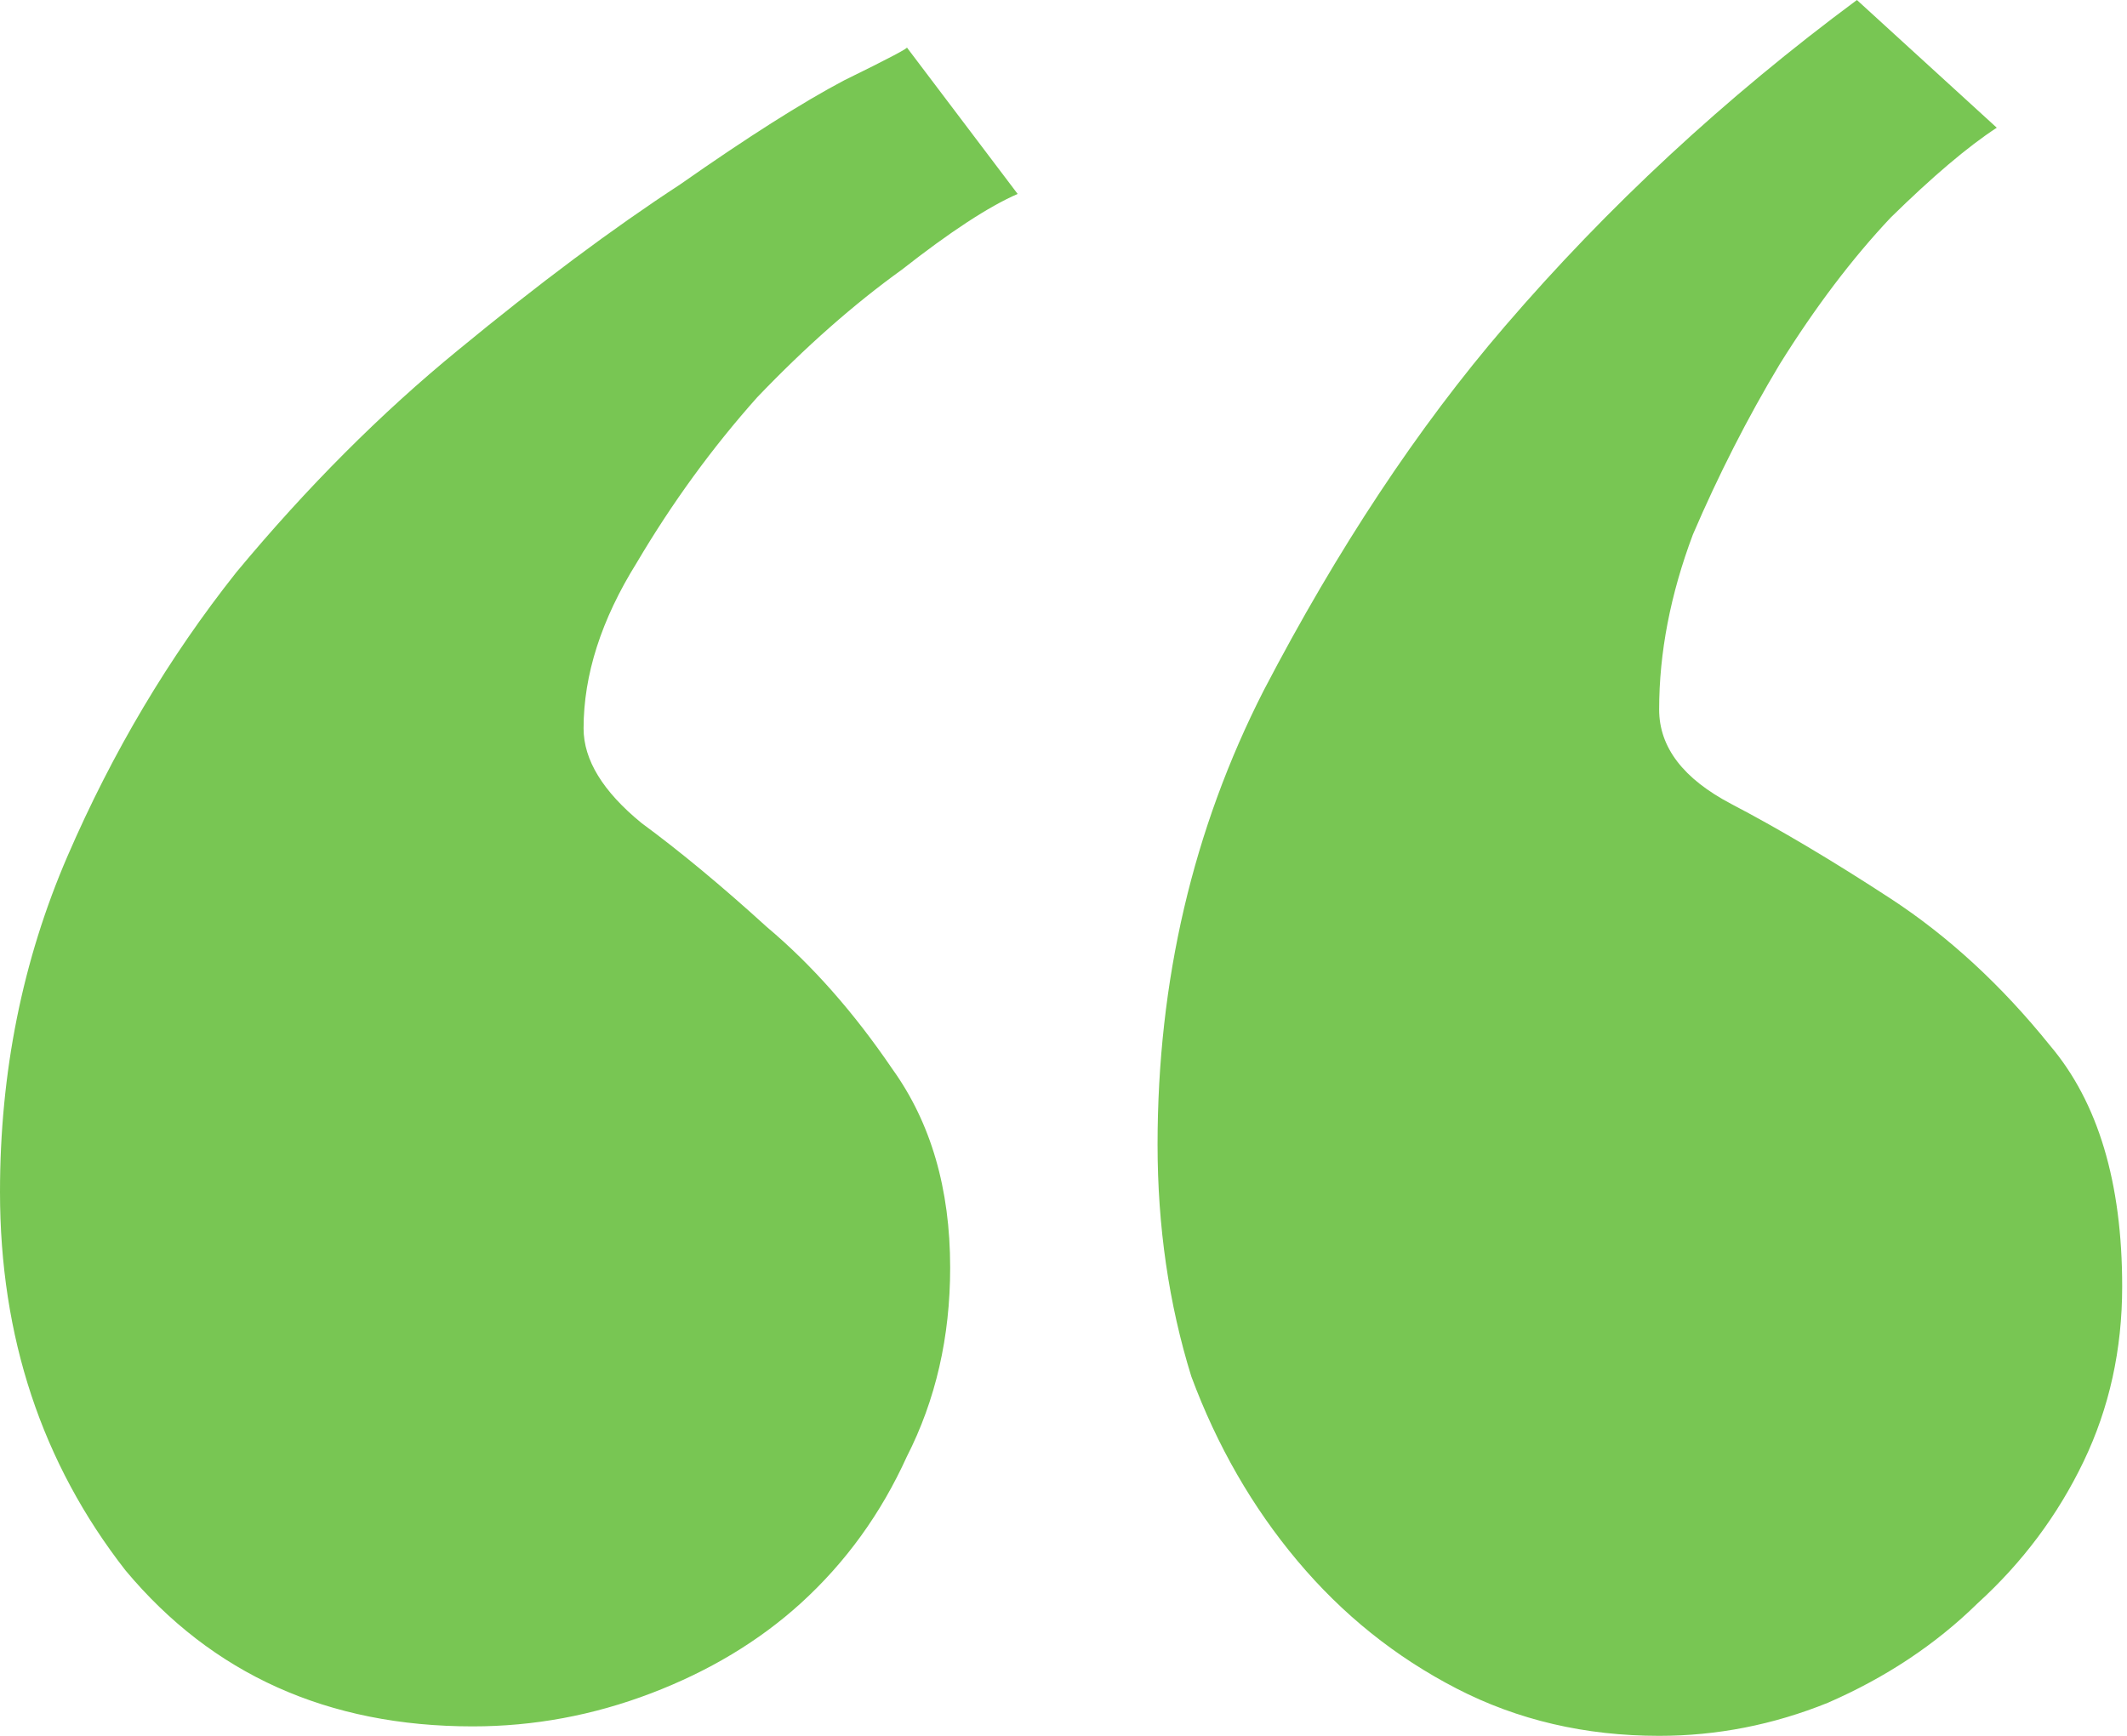 <svg width="49" height="40" viewBox="0 0 49 40" fill="none" xmlns="http://www.w3.org/2000/svg">
<g id="Group 3870">
<path id="&#226;&#128;&#156;" d="M10.889 39.782C7.556 39.782 4.889 38.583 2.889 36.185C0.963 33.715 0 30.808 0 27.466C0 24.705 0.519 22.125 1.556 19.727C2.593 17.33 3.889 15.15 5.444 13.188C7.074 11.226 8.778 9.519 10.556 8.065C12.407 6.54 14.111 5.268 15.667 4.251C17.222 3.161 18.482 2.361 19.444 1.853C20.482 1.344 20.963 1.09 20.889 1.09L23.444 4.469C22.778 4.759 21.889 5.341 20.778 6.213C19.667 7.012 18.556 7.993 17.444 9.155C16.407 10.318 15.482 11.589 14.667 12.97C13.852 14.278 13.444 15.55 13.444 16.785C13.444 17.511 13.889 18.238 14.778 18.965C15.667 19.619 16.63 20.418 17.667 21.362C18.704 22.234 19.667 23.324 20.556 24.632C21.444 25.867 21.889 27.393 21.889 29.21C21.889 30.808 21.556 32.262 20.889 33.569C20.296 34.877 19.482 36.004 18.444 36.948C17.482 37.82 16.333 38.51 15 39.019C13.667 39.528 12.296 39.782 10.889 39.782ZM38.222 40C36.519 40 34.963 39.637 33.556 38.91C32.148 38.184 30.926 37.203 29.889 35.967C28.852 34.732 28.037 33.315 27.444 31.717C26.926 30.045 26.667 28.265 26.667 26.376C26.667 22.598 27.482 19.11 29.111 15.913C30.815 12.643 32.667 9.846 34.667 7.52C37.037 4.759 39.741 2.252 42.778 0L46 2.943C45.333 3.379 44.519 4.069 43.556 5.014C42.667 5.958 41.815 7.084 41 8.392C40.259 9.628 39.593 10.935 39 12.316C38.481 13.697 38.222 15.041 38.222 16.349C38.222 17.221 38.778 17.947 39.889 18.529C41 19.11 42.222 19.837 43.556 20.708C44.889 21.58 46.111 22.707 47.222 24.087C48.333 25.395 48.889 27.248 48.889 29.646C48.889 31.099 48.593 32.443 48 33.678C47.407 34.914 46.593 36.004 45.556 36.948C44.593 37.893 43.444 38.656 42.111 39.237C40.852 39.746 39.556 40 38.222 40Z" fill="#78C653"/>
</g>
</svg>
